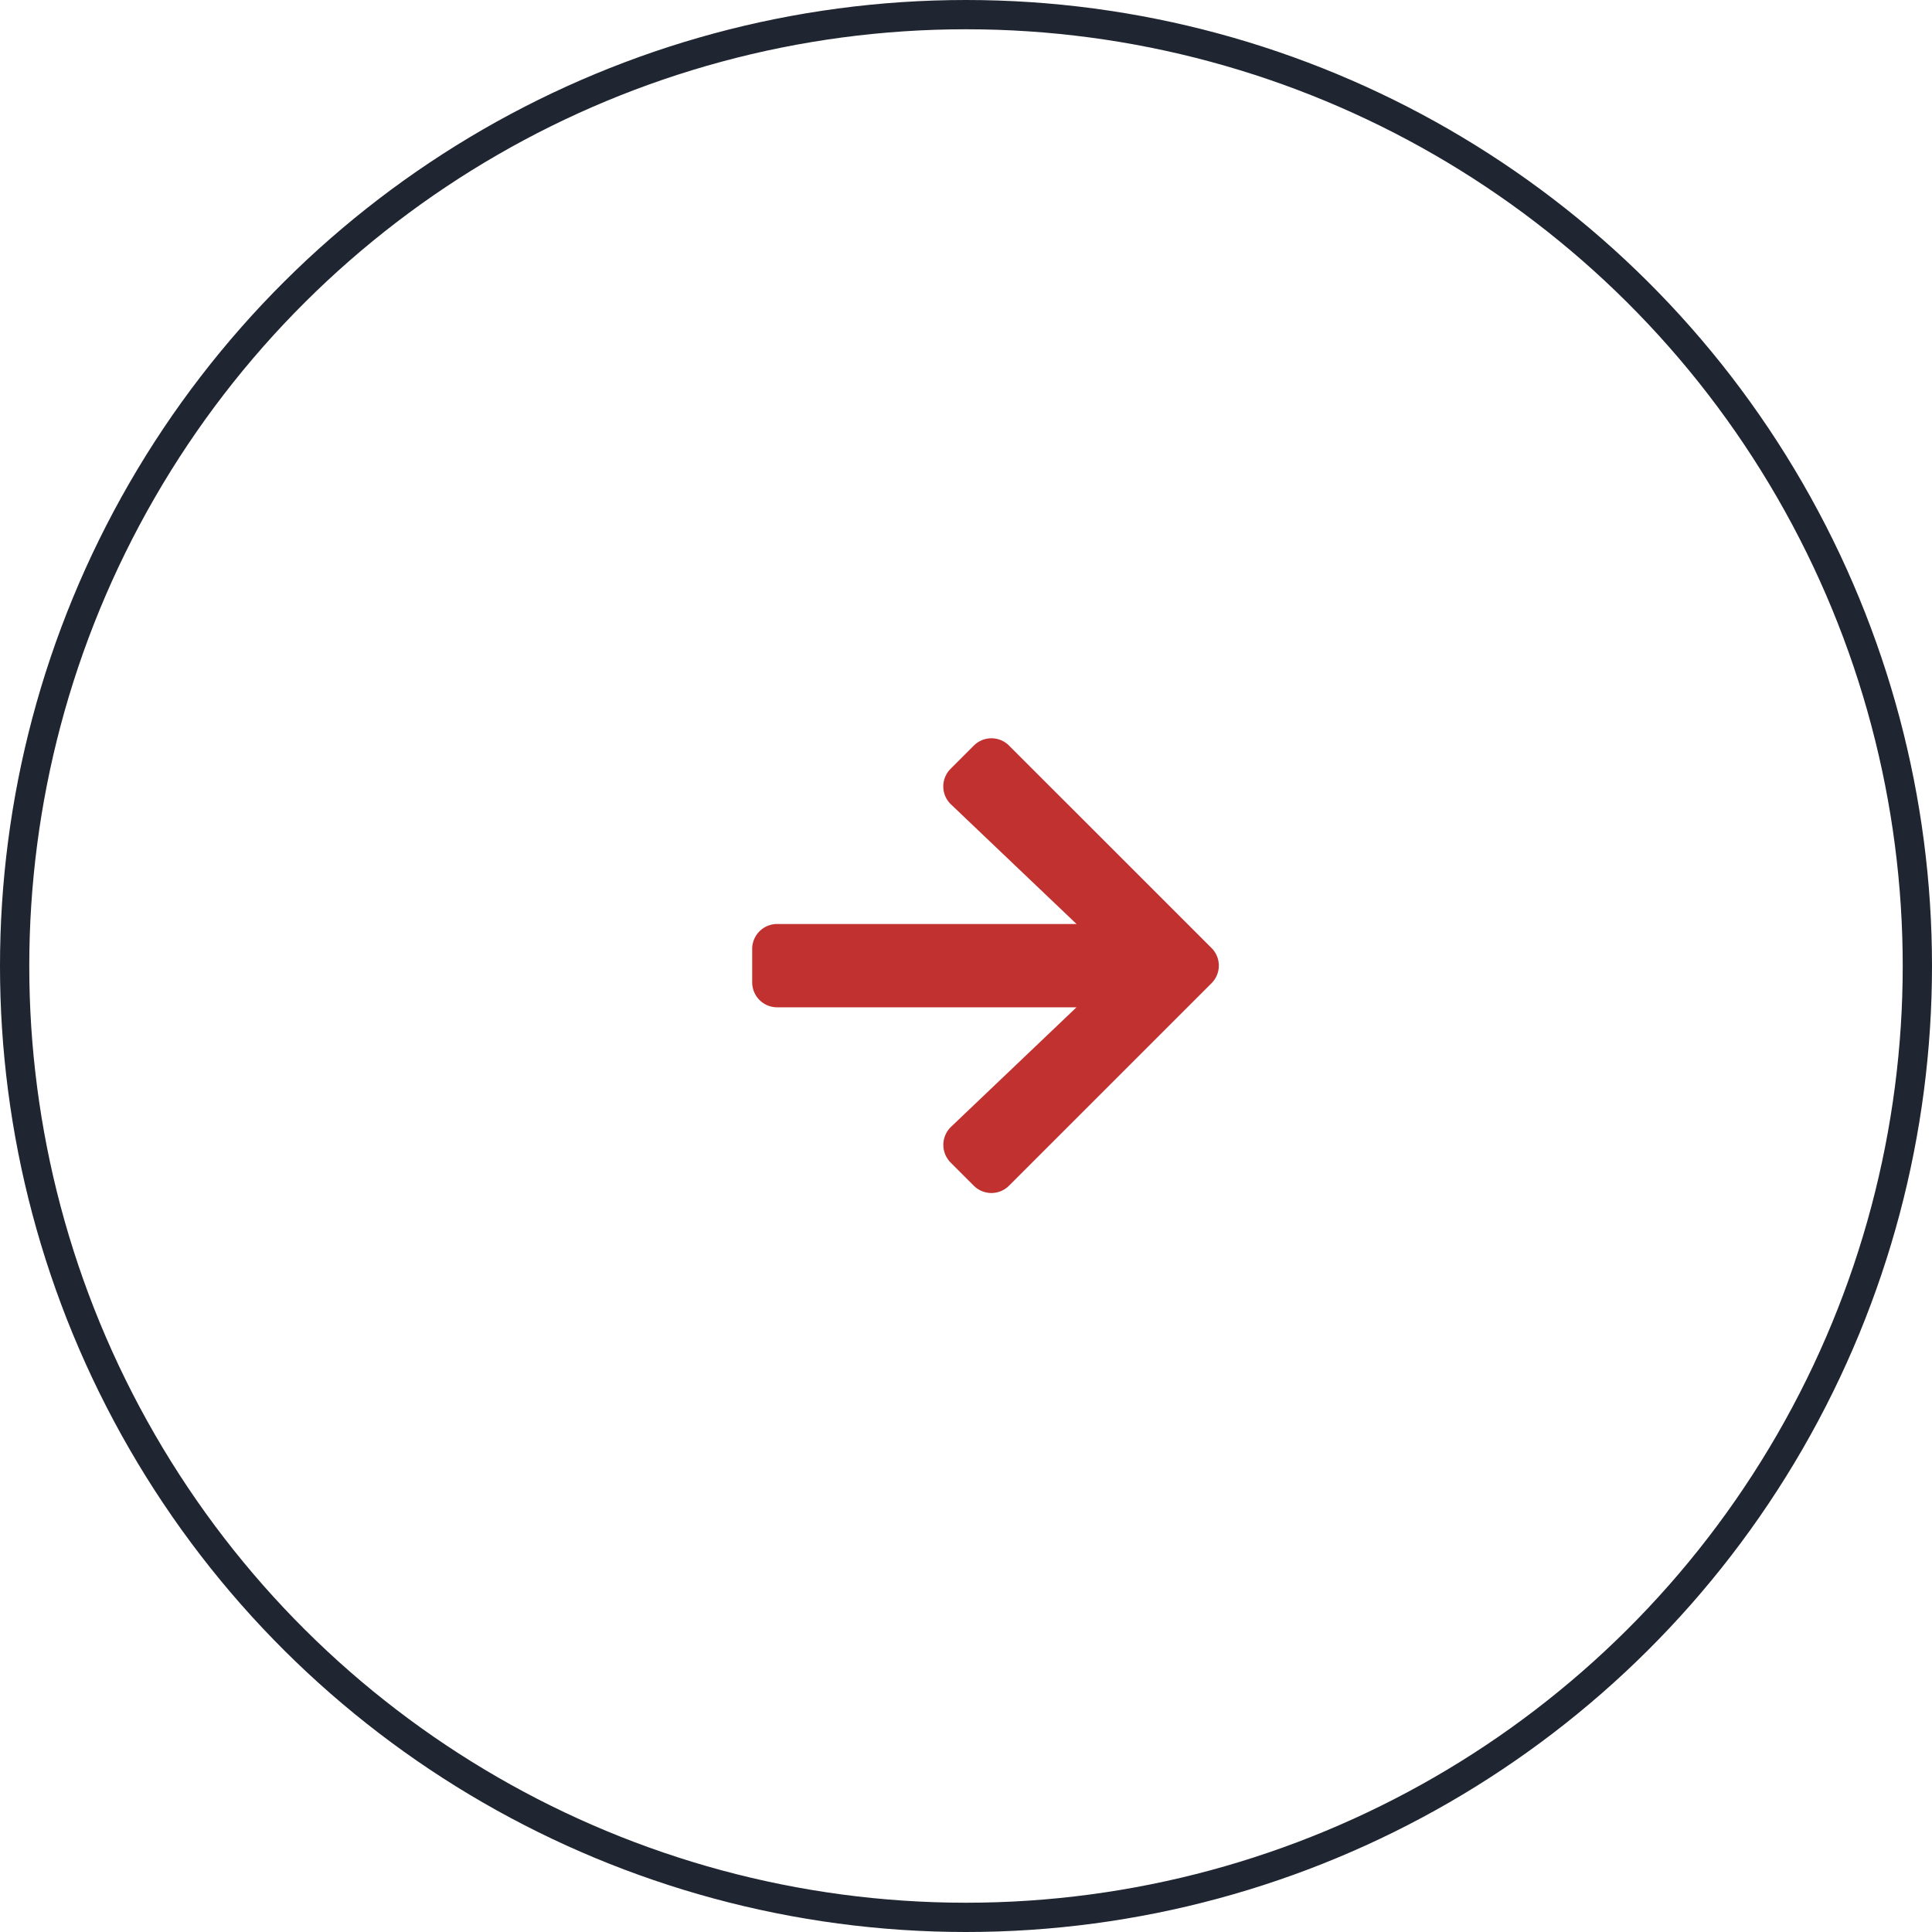 <svg xmlns="http://www.w3.org/2000/svg" width="66" height="66" viewBox="0 0 66 66">
  <g id="Grupo_601" data-name="Grupo 601" transform="translate(-12786.553 22476.553) rotate(-90)">
    <g id="Grupo_600" data-name="Grupo 600" transform="translate(22434.553 12809.253)">
      <g id="Grupo_599" data-name="Grupo 599" transform="translate(0 3)">
        <path id="Icon_awesome-arrow-down" data-name="Icon awesome-arrow-down" d="M14.89,9.026l.79.79a.85.85,0,0,1,0,1.206L8.768,17.936a.85.85,0,0,1-1.206,0L.648,11.021a.85.85,0,0,1,0-1.206l.79-.79a.855.855,0,0,1,1.22.014l4.083,4.286V3.1a.852.852,0,0,1,.854-.854H8.733a.852.852,0,0,1,.854.854V13.326L13.67,9.04A.848.848,0,0,1,14.89,9.026Z" transform="translate(0.848 -2.25)" fill="#c0312f"/>
      </g>
    </g>
    <g id="Elipse_26" data-name="Elipse 26" transform="translate(22410.553 12786.553)" fill="none" stroke="#1f2531" stroke-width="1">
      <circle cx="33" cy="33" r="33" stroke="none"/>
      <circle cx="33" cy="33" r="32.5" fill="none"/>
    </g>
  </g>
</svg>
